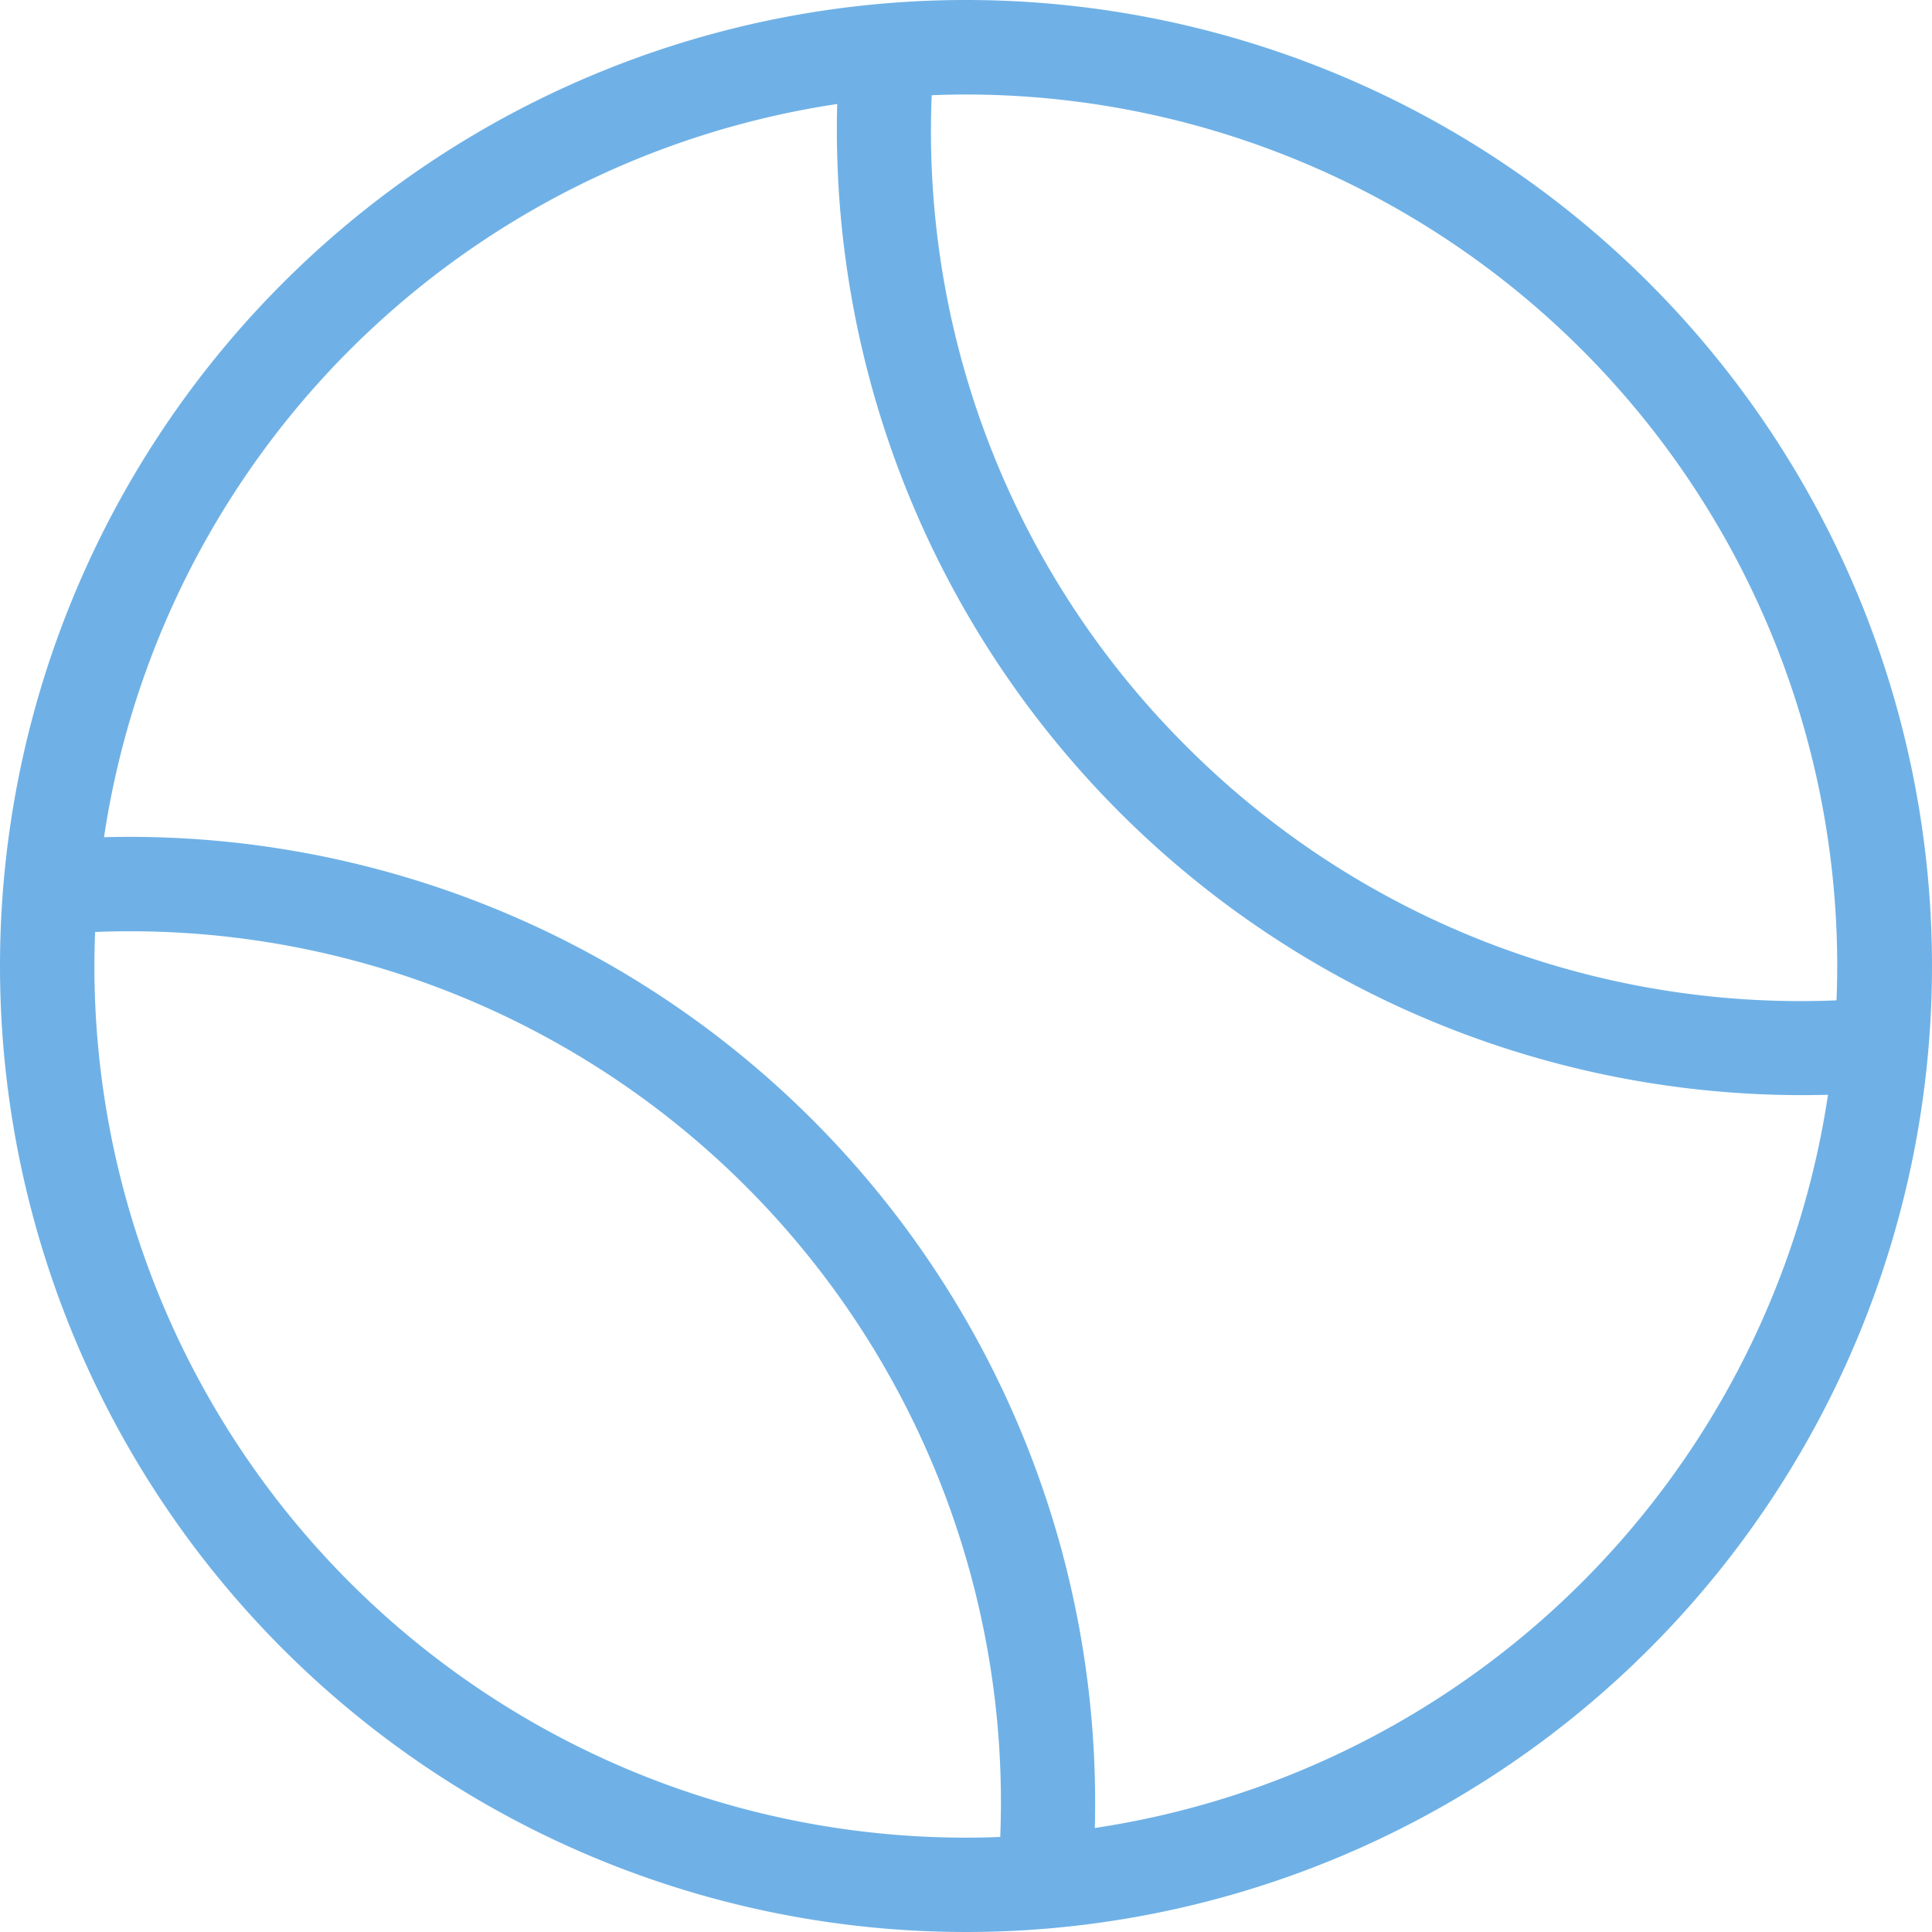 <svg xmlns="http://www.w3.org/2000/svg" width="36" height="36" viewBox="0 0 36 36">
  <path id="icon-services-tennis" d="M88,0A18,18,0,1,1,70,18,18,18,0,0,1,88,0ZM71.938,15.6A17.991,17.991,0,0,1,90.4,34.062,16.256,16.256,0,0,0,104.062,20.4,17.991,17.991,0,0,1,85.6,1.938,16.254,16.254,0,0,0,71.938,15.6Zm16.7,18.631A16.228,16.228,0,0,0,71.772,17.366c-.008.21-.013.424-.013.637A16.242,16.242,0,0,0,88,34.242c.213,0,.426-.005.637-.013ZM87.361,1.776A16.172,16.172,0,0,0,92.1,13.9a16.165,16.165,0,0,0,12.121,4.74c.008-.21.013-.424.013-.637A16.242,16.242,0,0,0,88,1.761c-.213,0-.426.005-.637.013Z" transform="translate(-70)" fill="#6fb1e6"/>
</svg>
